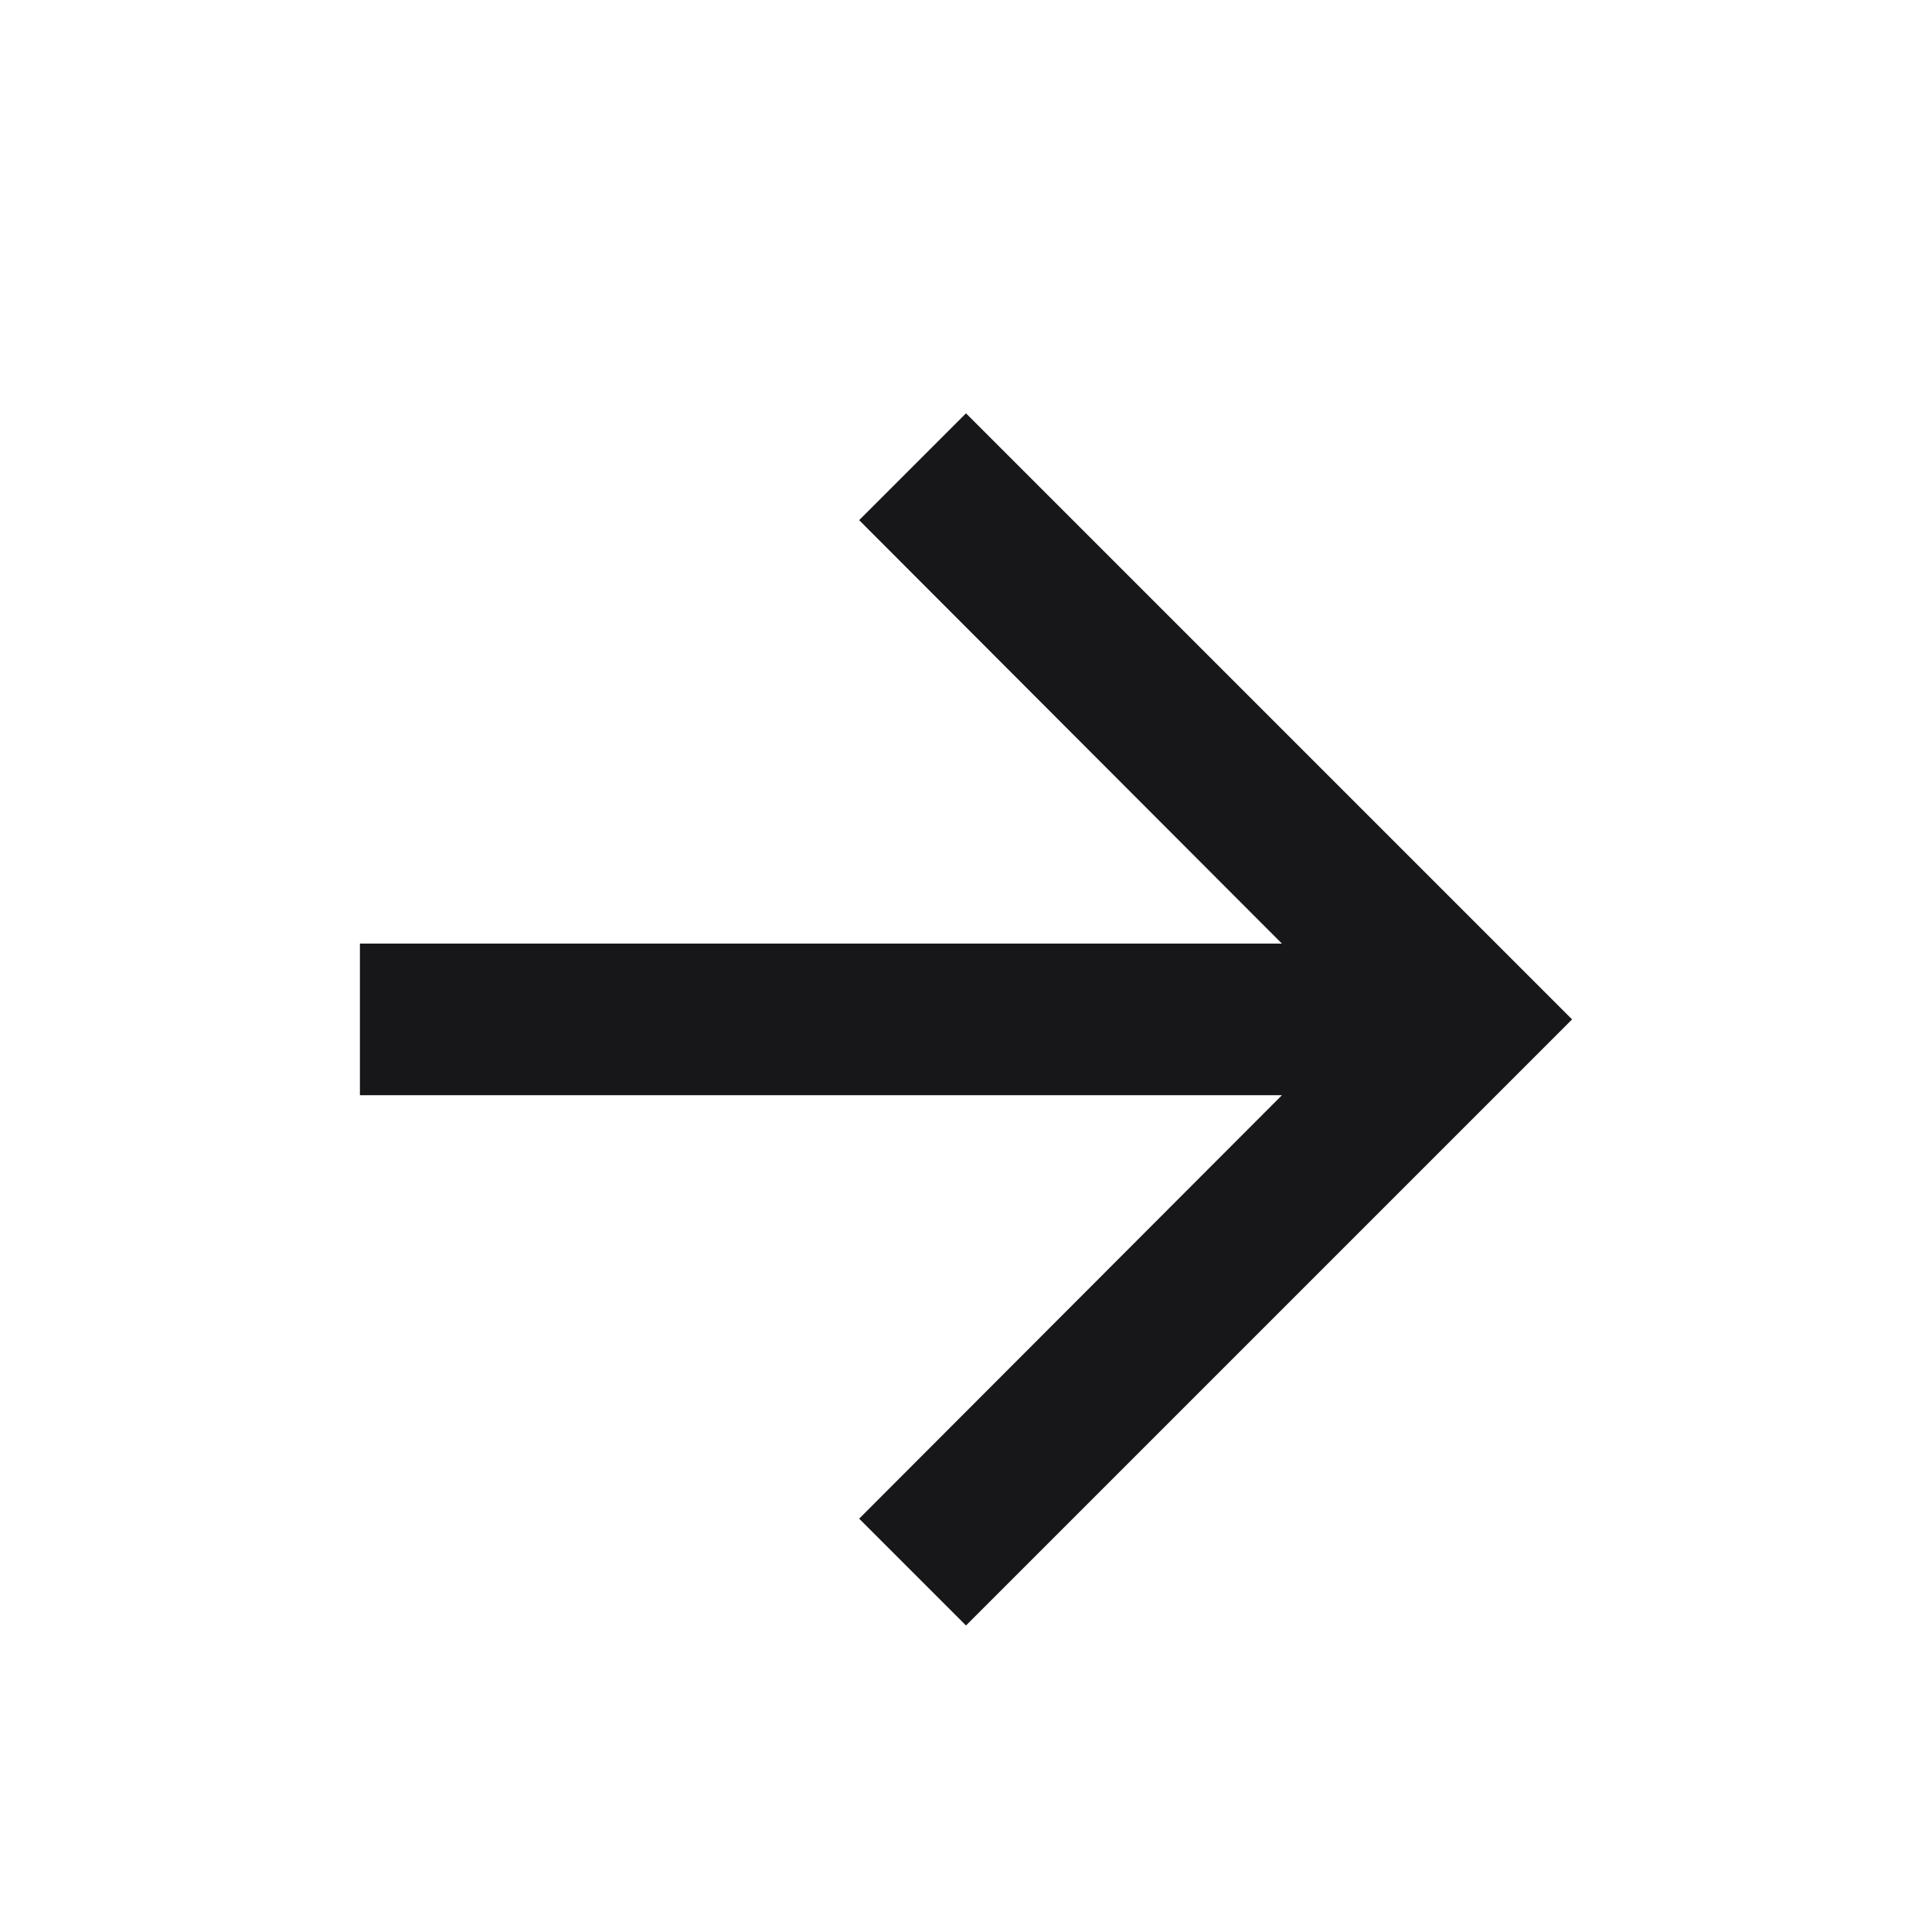 <svg width="17" height="17" viewBox="0 0 17 17" fill="none" xmlns="http://www.w3.org/2000/svg">
<path d="M8.5 3.637L7.56 4.577L11.28 8.303H3.167V9.637H11.28L7.56 13.363L8.5 14.303L13.833 8.97L8.5 3.637Z" fill="#17171A"/>
</svg>
